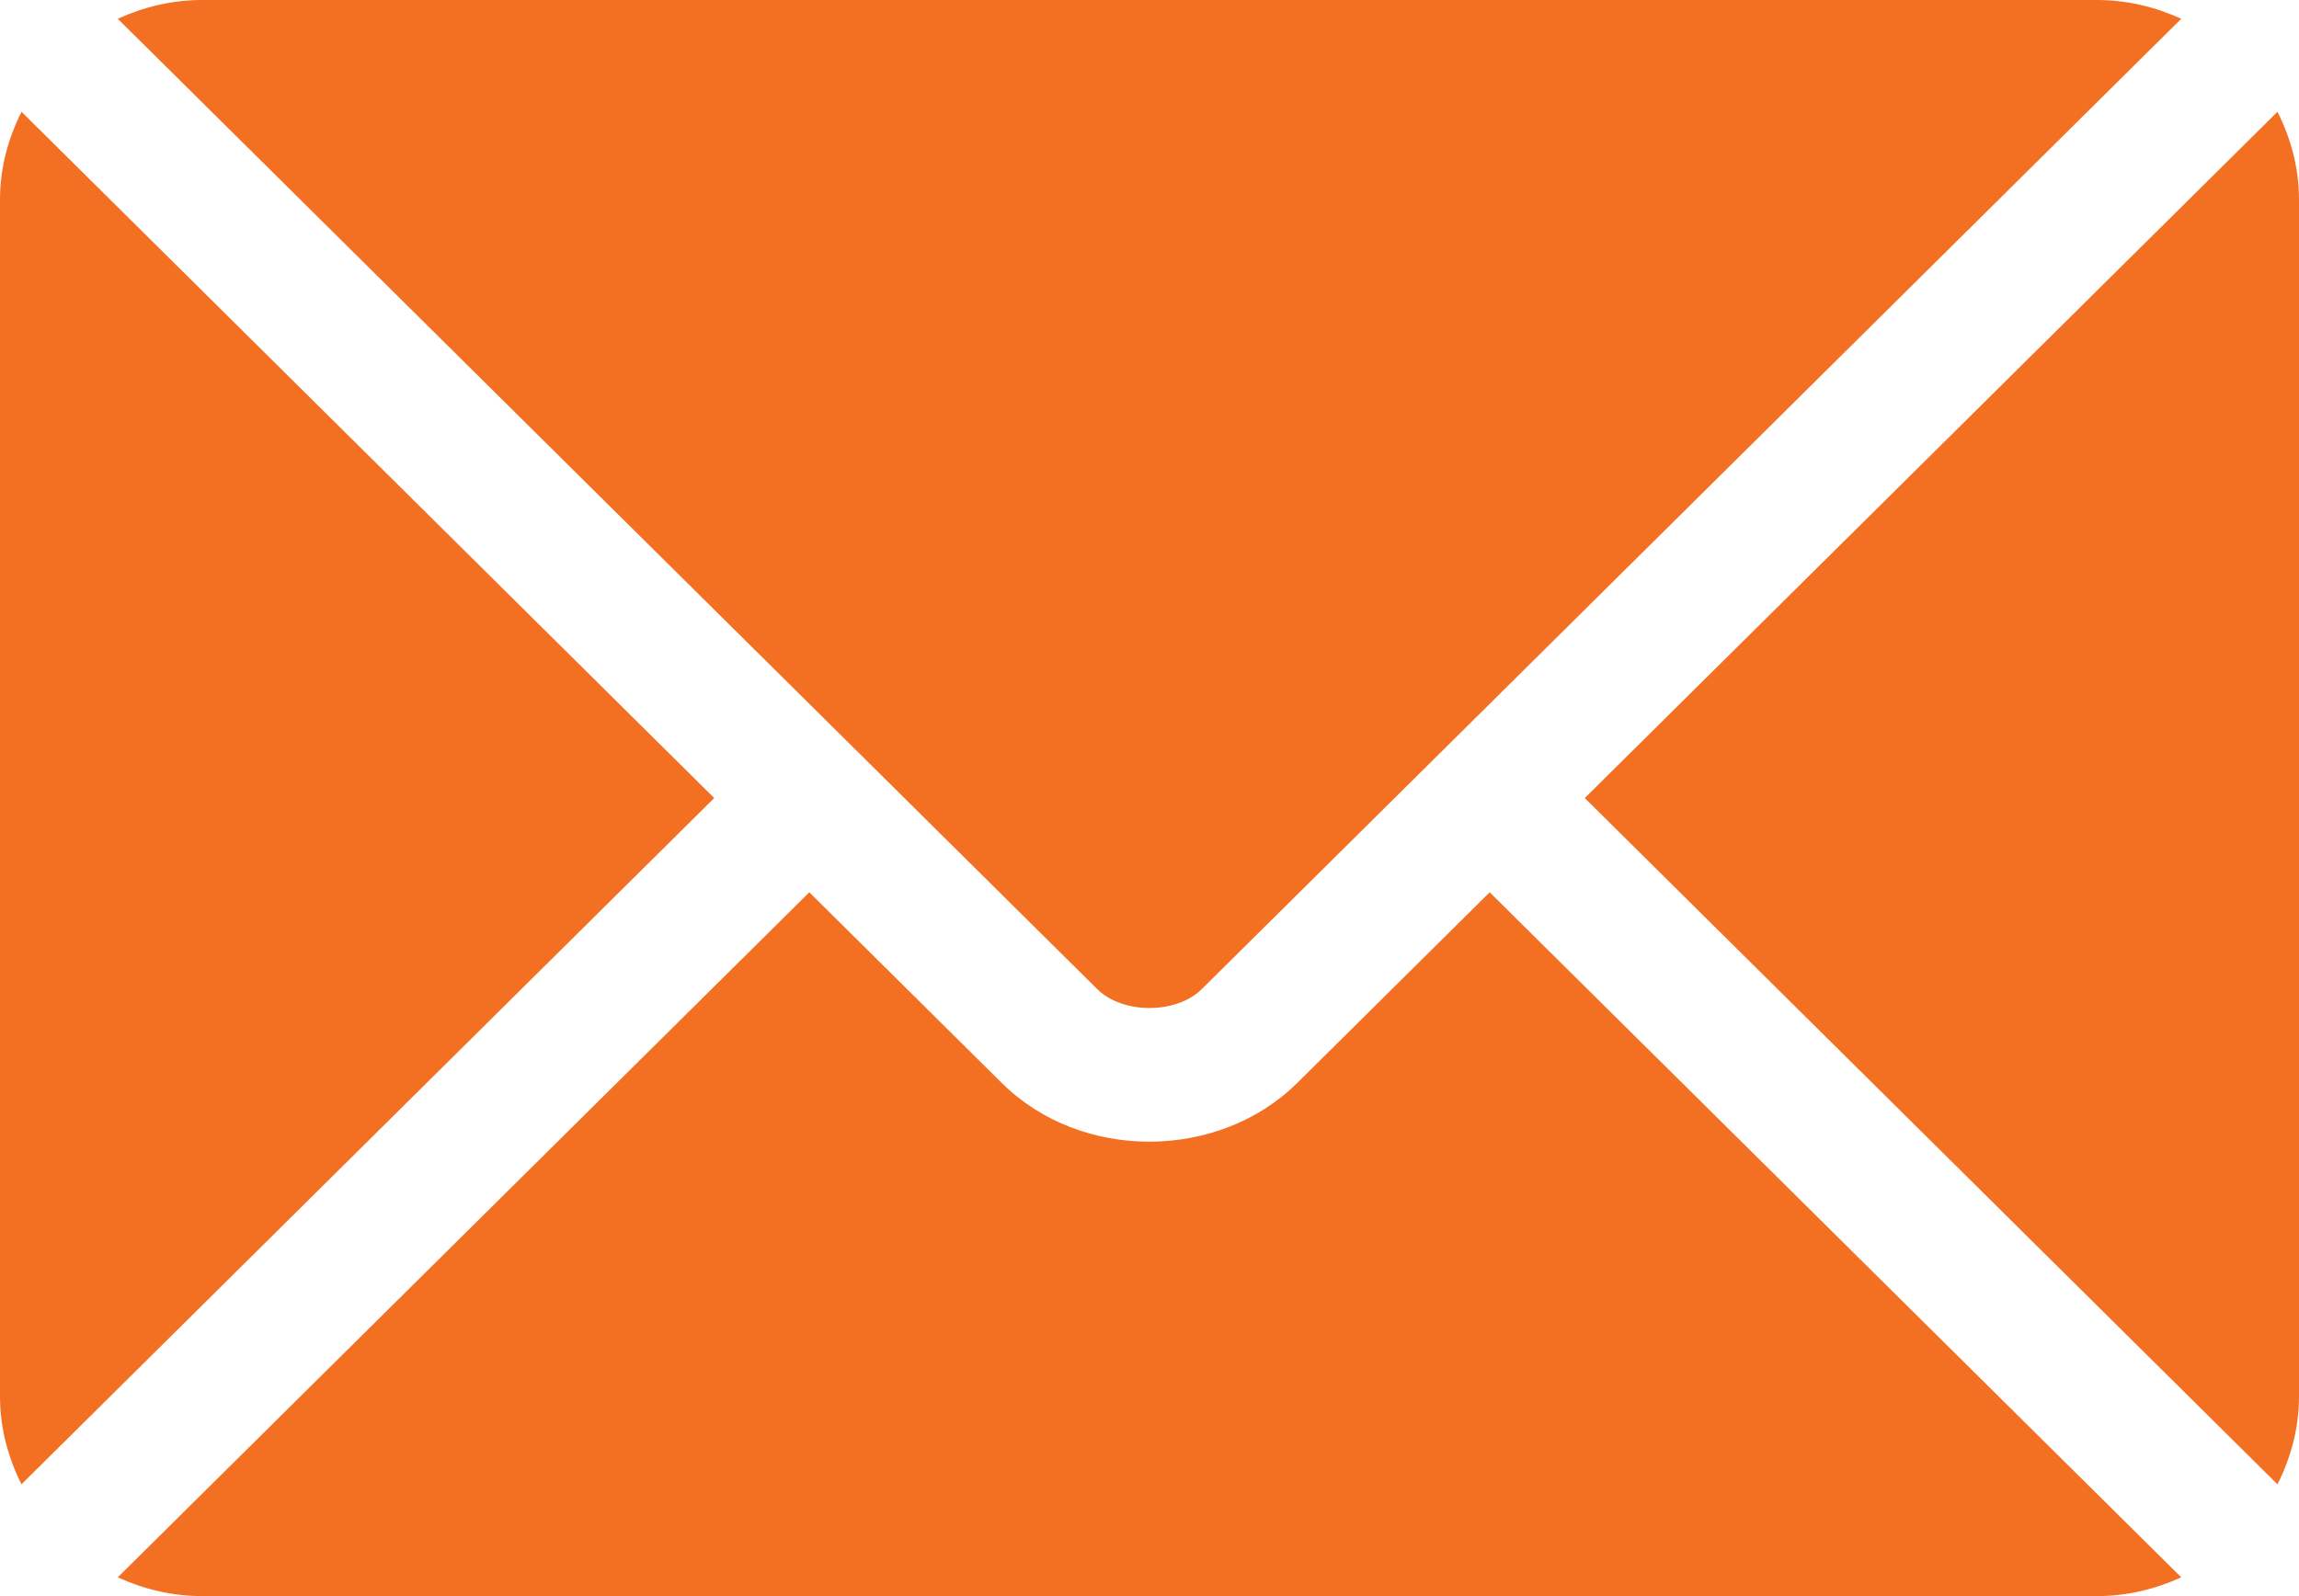 <?xml version="1.0" encoding="UTF-8"?>
<svg width="36px" height="25px" viewBox="0 0 36 25" version="1.1" xmlns="http://www.w3.org/2000/svg" xmlns:xlink="http://www.w3.org/1999/xlink">
    <!-- Generator: Sketch 64 (93537) - https://sketch.com -->
    <title>email (4)</title>
    <desc>Created with Sketch.</desc>
    <g id="Page-1" stroke="none" stroke-width="1" fill="none" fill-rule="evenodd">
        <g id="Desktop-HD" transform="translate(-1064, -12)" fill="#F36F21" fill-rule="nonzero">
            <g id="email-(4)" transform="translate(1064, 12)">
                <path d="M23.327,13.976 L20.312,16.964 C19.089,18.175 16.938,18.202 15.688,16.964 L12.673,13.976 L1.844,24.706 C2.247,24.89 2.692,25 3.164,25 L32.836,25 C33.308,25 33.753,24.89 34.156,24.706 L23.327,13.976 Z" id="Path"></path>
                <path d="M32.836,0 L3.164,0 C2.692,0 2.247,0.11 1.844,0.294 L13.416,11.761 C13.417,11.762 13.418,11.762 13.418,11.762 C13.419,11.763 13.419,11.764 13.419,11.764 L17.182,15.493 C17.582,15.887 18.419,15.887 18.818,15.493 L22.58,11.765 C22.58,11.765 22.581,11.763 22.582,11.762 C22.582,11.762 22.583,11.762 22.584,11.761 L34.156,0.294 C33.753,0.11 33.308,0 32.836,0 Z M0.337,1.751 C0.128,2.167 0,2.63 0,3.125 L0,21.875 C0,22.37 0.128,22.833 0.336,23.249 L11.184,12.5 L0.337,1.751 Z M35.663,1.751 L24.816,12.5 L35.663,23.249 C35.872,22.833 36,22.37 36,21.875 L36,3.125 C36,2.63 35.872,2.167 35.663,1.751 Z" id="Shape"></path>
            </g>
        </g>
    </g>
</svg>